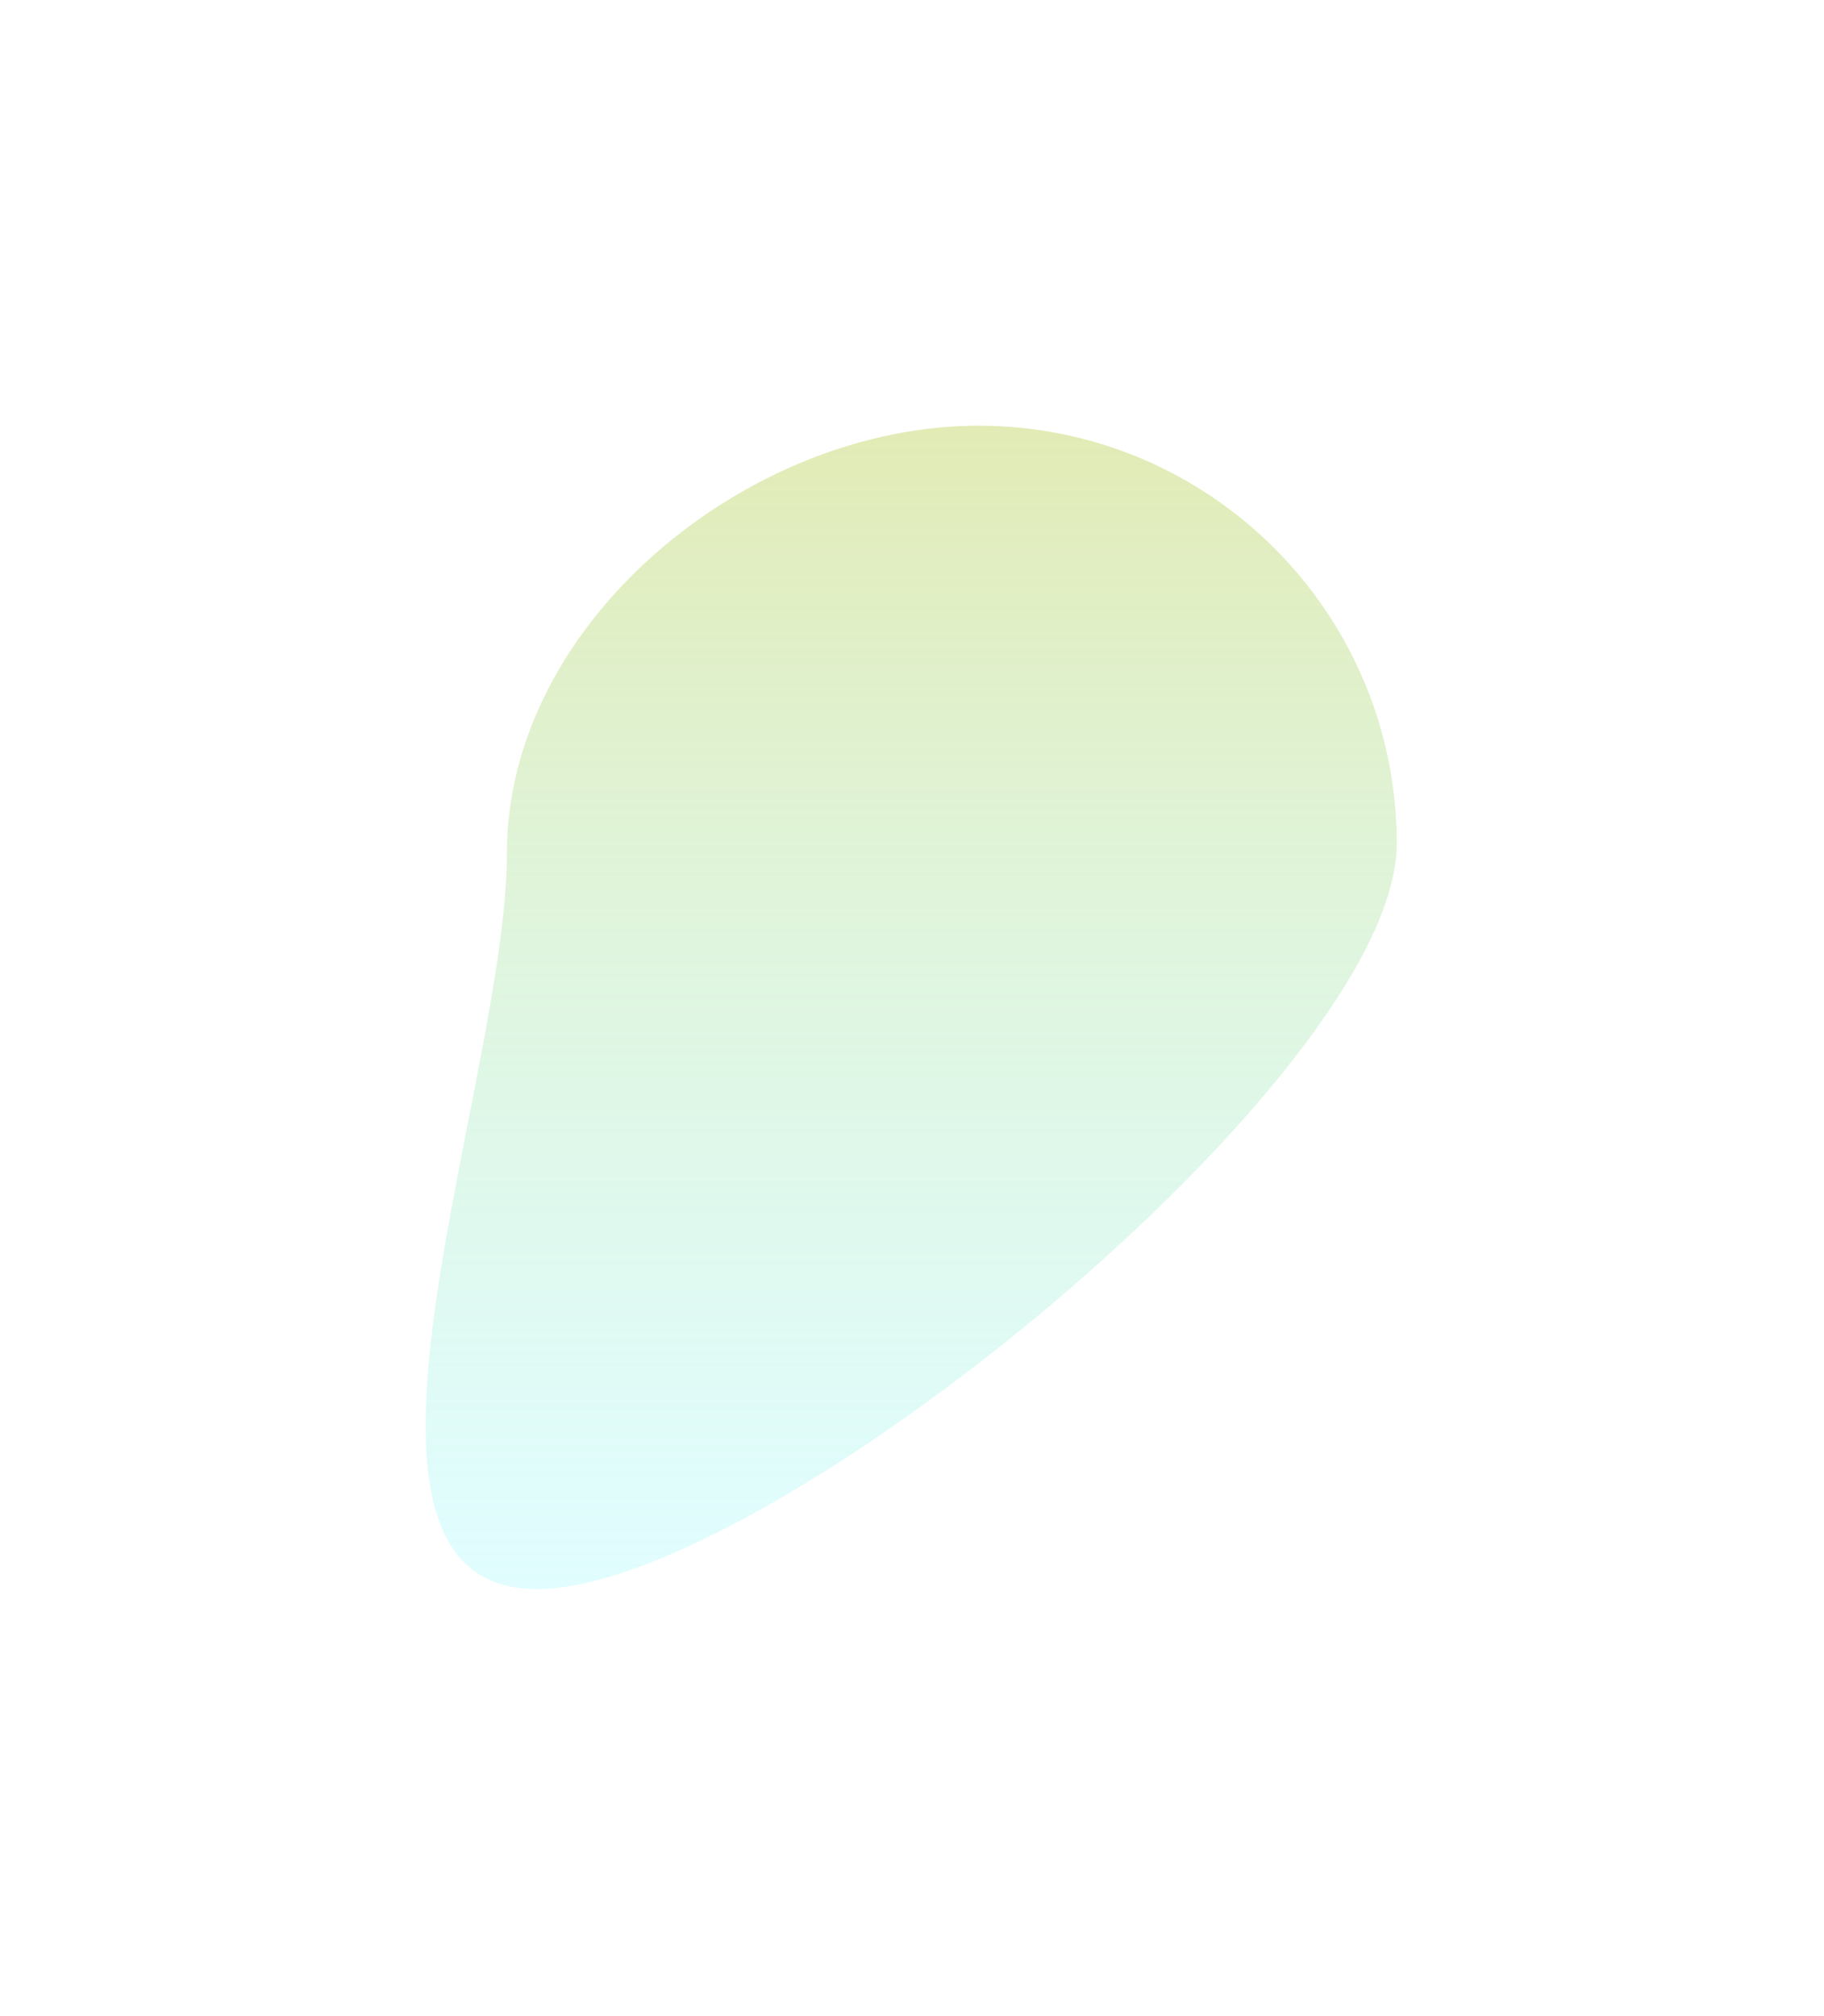 <?xml version="1.0" encoding="utf-8"?>
<svg xmlns="http://www.w3.org/2000/svg" fill="none" height="100%" overflow="visible" preserveAspectRatio="none" style="display: block;" viewBox="0 0 857 947" width="100%">
<g filter="url(#filter0_f_0_8660)" id="Ellipse 2">
<path d="M656.255 396.318C656.255 504.741 360.667 746.578 252.145 746.578C143.623 746.578 238.161 509.295 238.161 400.872C238.161 292.448 351.235 200 459.758 200C568.28 200 656.255 287.895 656.255 396.318Z" fill="url(#paint0_linear_0_8660)"/>
</g>
<defs>
<filter color-interpolation-filters="sRGB" filterUnits="userSpaceOnUse" height="946.578" id="filter0_f_0_8660" width="856.255" x="1.84314e-06" y="0">
<feFlood flood-opacity="0" result="BackgroundImageFix"/>
<feBlend in="SourceGraphic" in2="BackgroundImageFix" mode="normal" result="shape"/>
<feGaussianBlur result="effect1_foregroundBlur_0_8660" stdDeviation="100"/>
</filter>
<linearGradient gradientUnits="userSpaceOnUse" id="paint0_linear_0_8660" x1="428.127" x2="428.127" y1="200" y2="746.578">
<stop stop-color="#E2EBB5"/>
<stop offset="1" stop-color="#CCFCFF" stop-opacity="0.59"/>
</linearGradient>
</defs>
</svg>